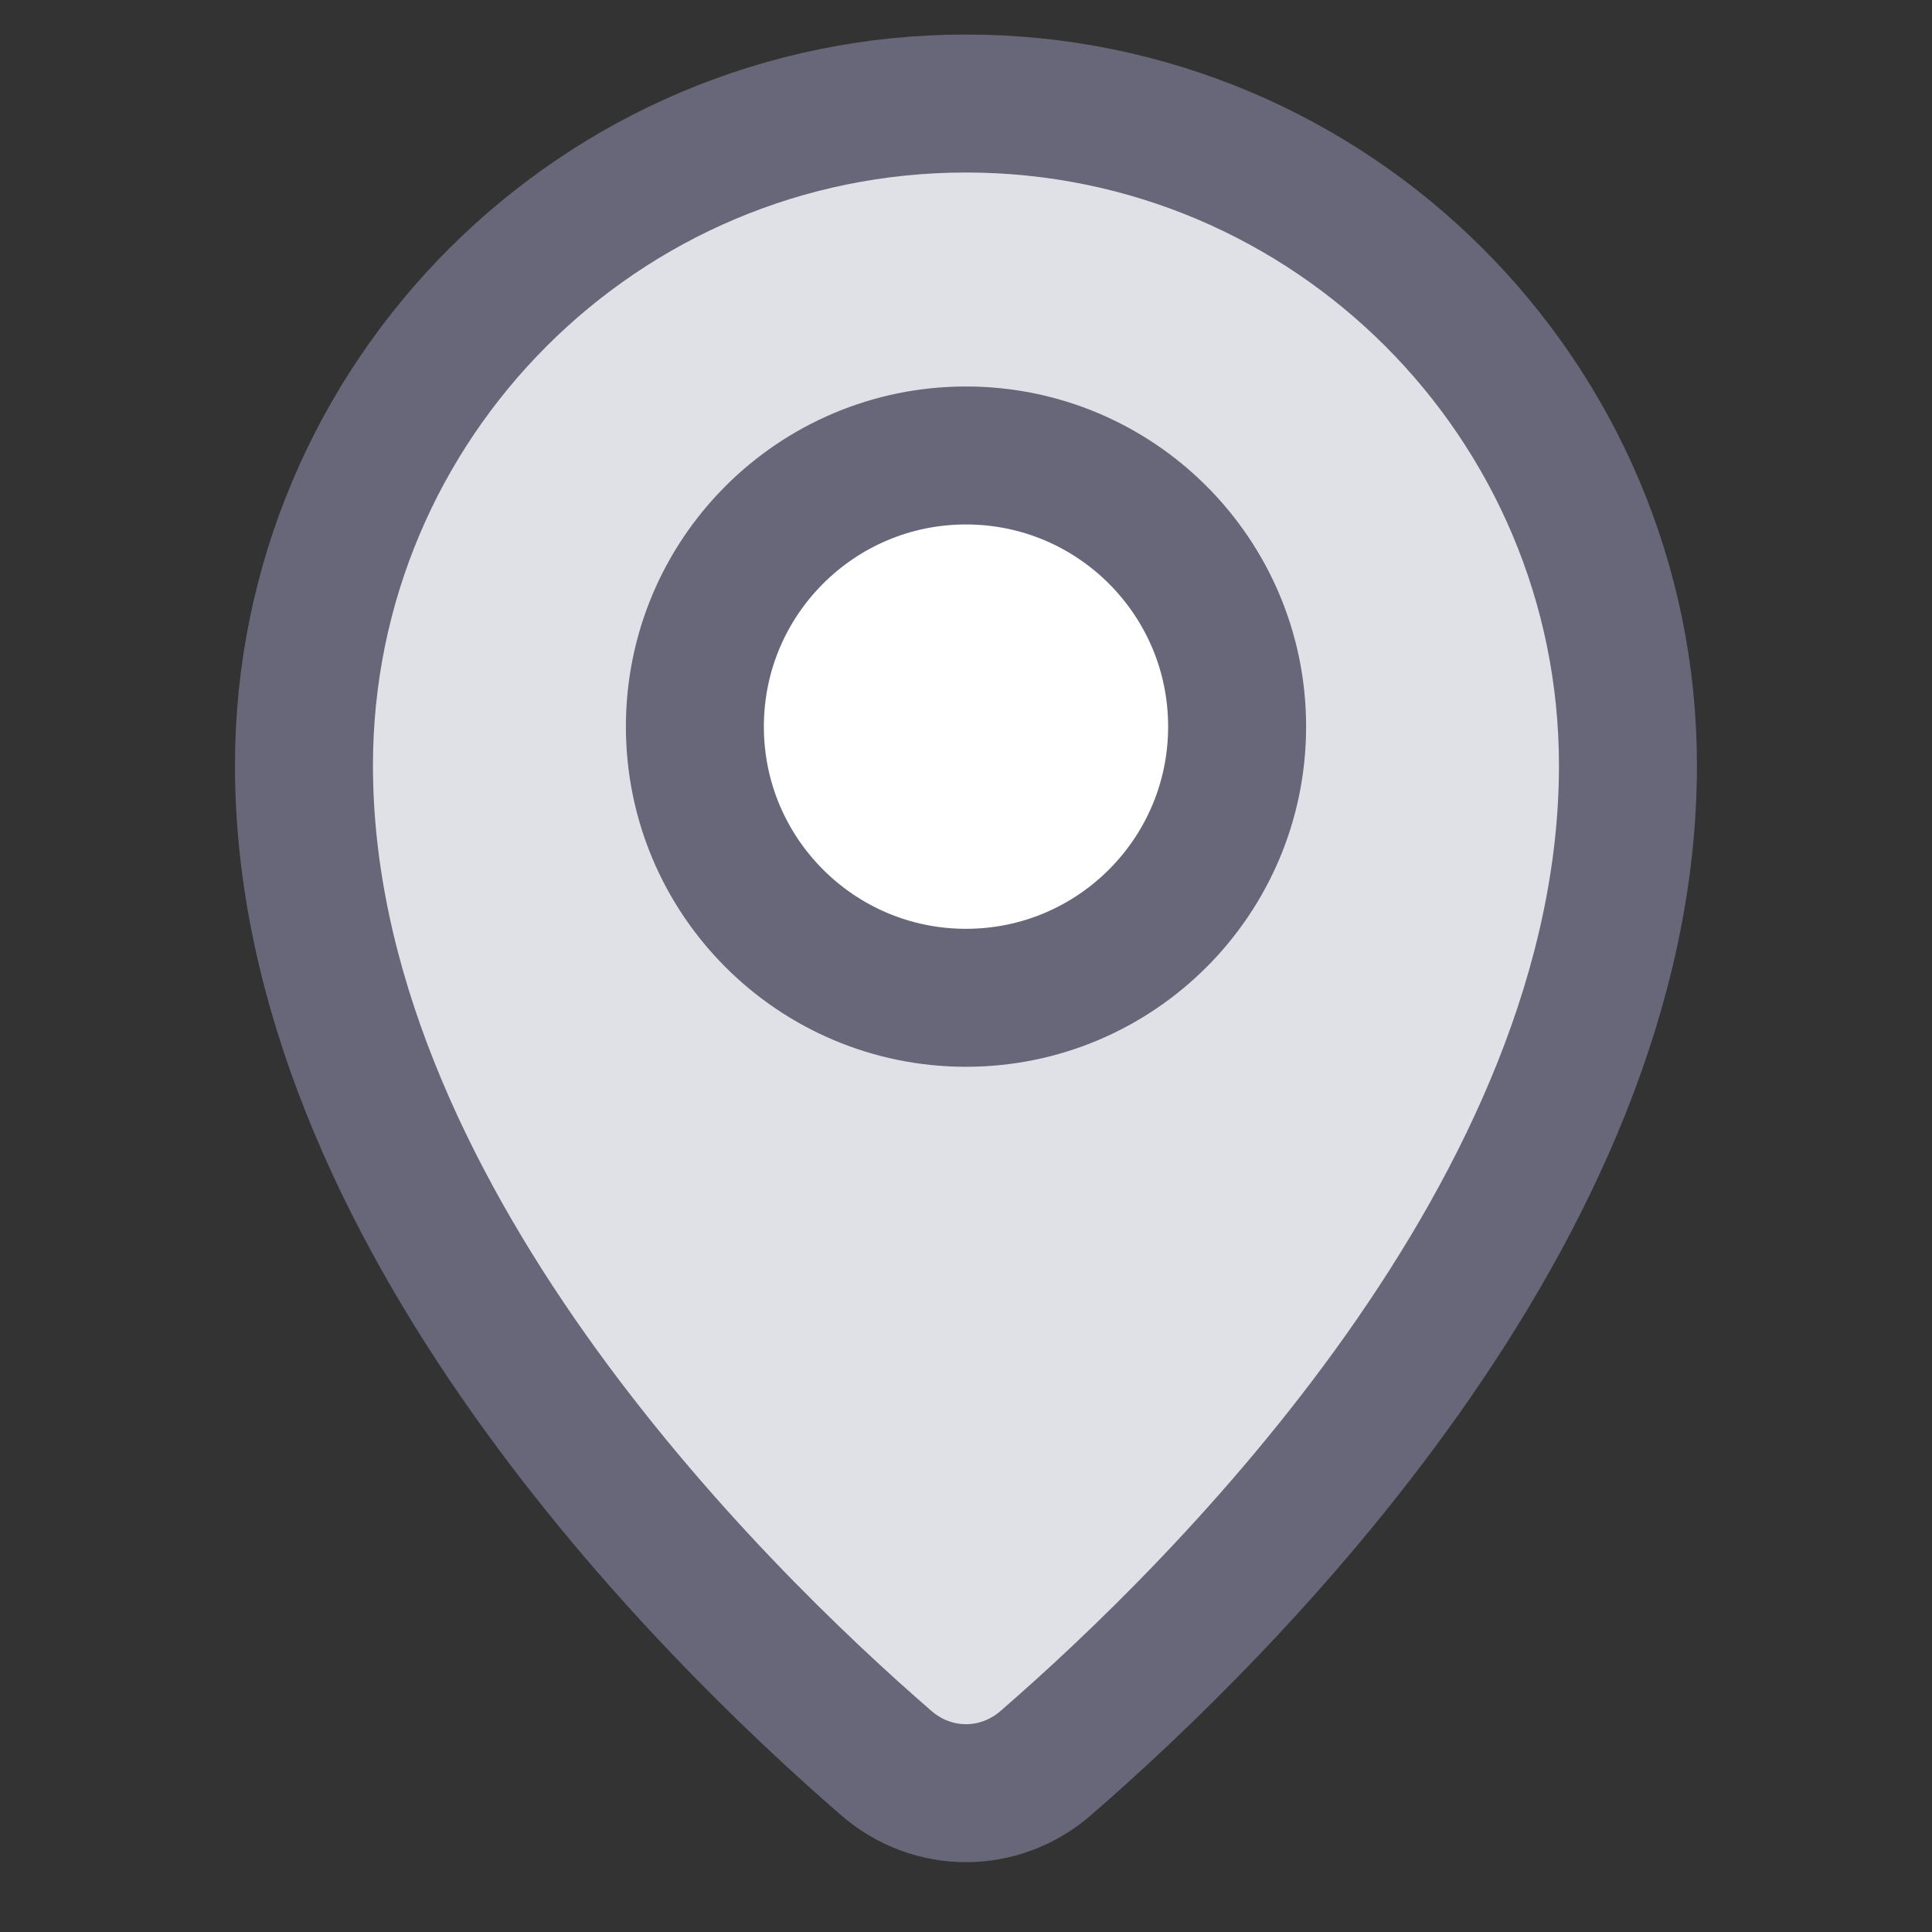 <svg width="24" height="24" viewBox="0 0 24 24" fill="none" xmlns="http://www.w3.org/2000/svg">
<rect x="0" y="0" width="24" height="24" fill="#333333" stroke="none"/>
<path d="M12.99 21.902C15.176 20.007 20.223 15.035 20.223 9.509C20.223 4.967 16.542 1.286 12 1.286C7.458 1.286 3.776 4.967 3.776 9.509C3.776 15.035 8.824 20.007 11.01 21.902C11.584 22.4 12.416 22.4 12.99 21.902Z" fill="#E0E1E6" stroke="#676779" stroke-width="1.714" stroke-linecap="round" stroke-linejoin="round"/>
<path d="M12 12.395C13.86 12.395 15.368 10.887 15.368 9.026C15.368 7.166 13.86 5.658 12 5.658C10.14 5.658 8.632 7.166 8.632 9.026C8.632 10.887 10.14 12.395 12 12.395Z" fill="white" stroke="#676779" stroke-width="1.714" stroke-linecap="round" stroke-linejoin="round"/>
</svg>
